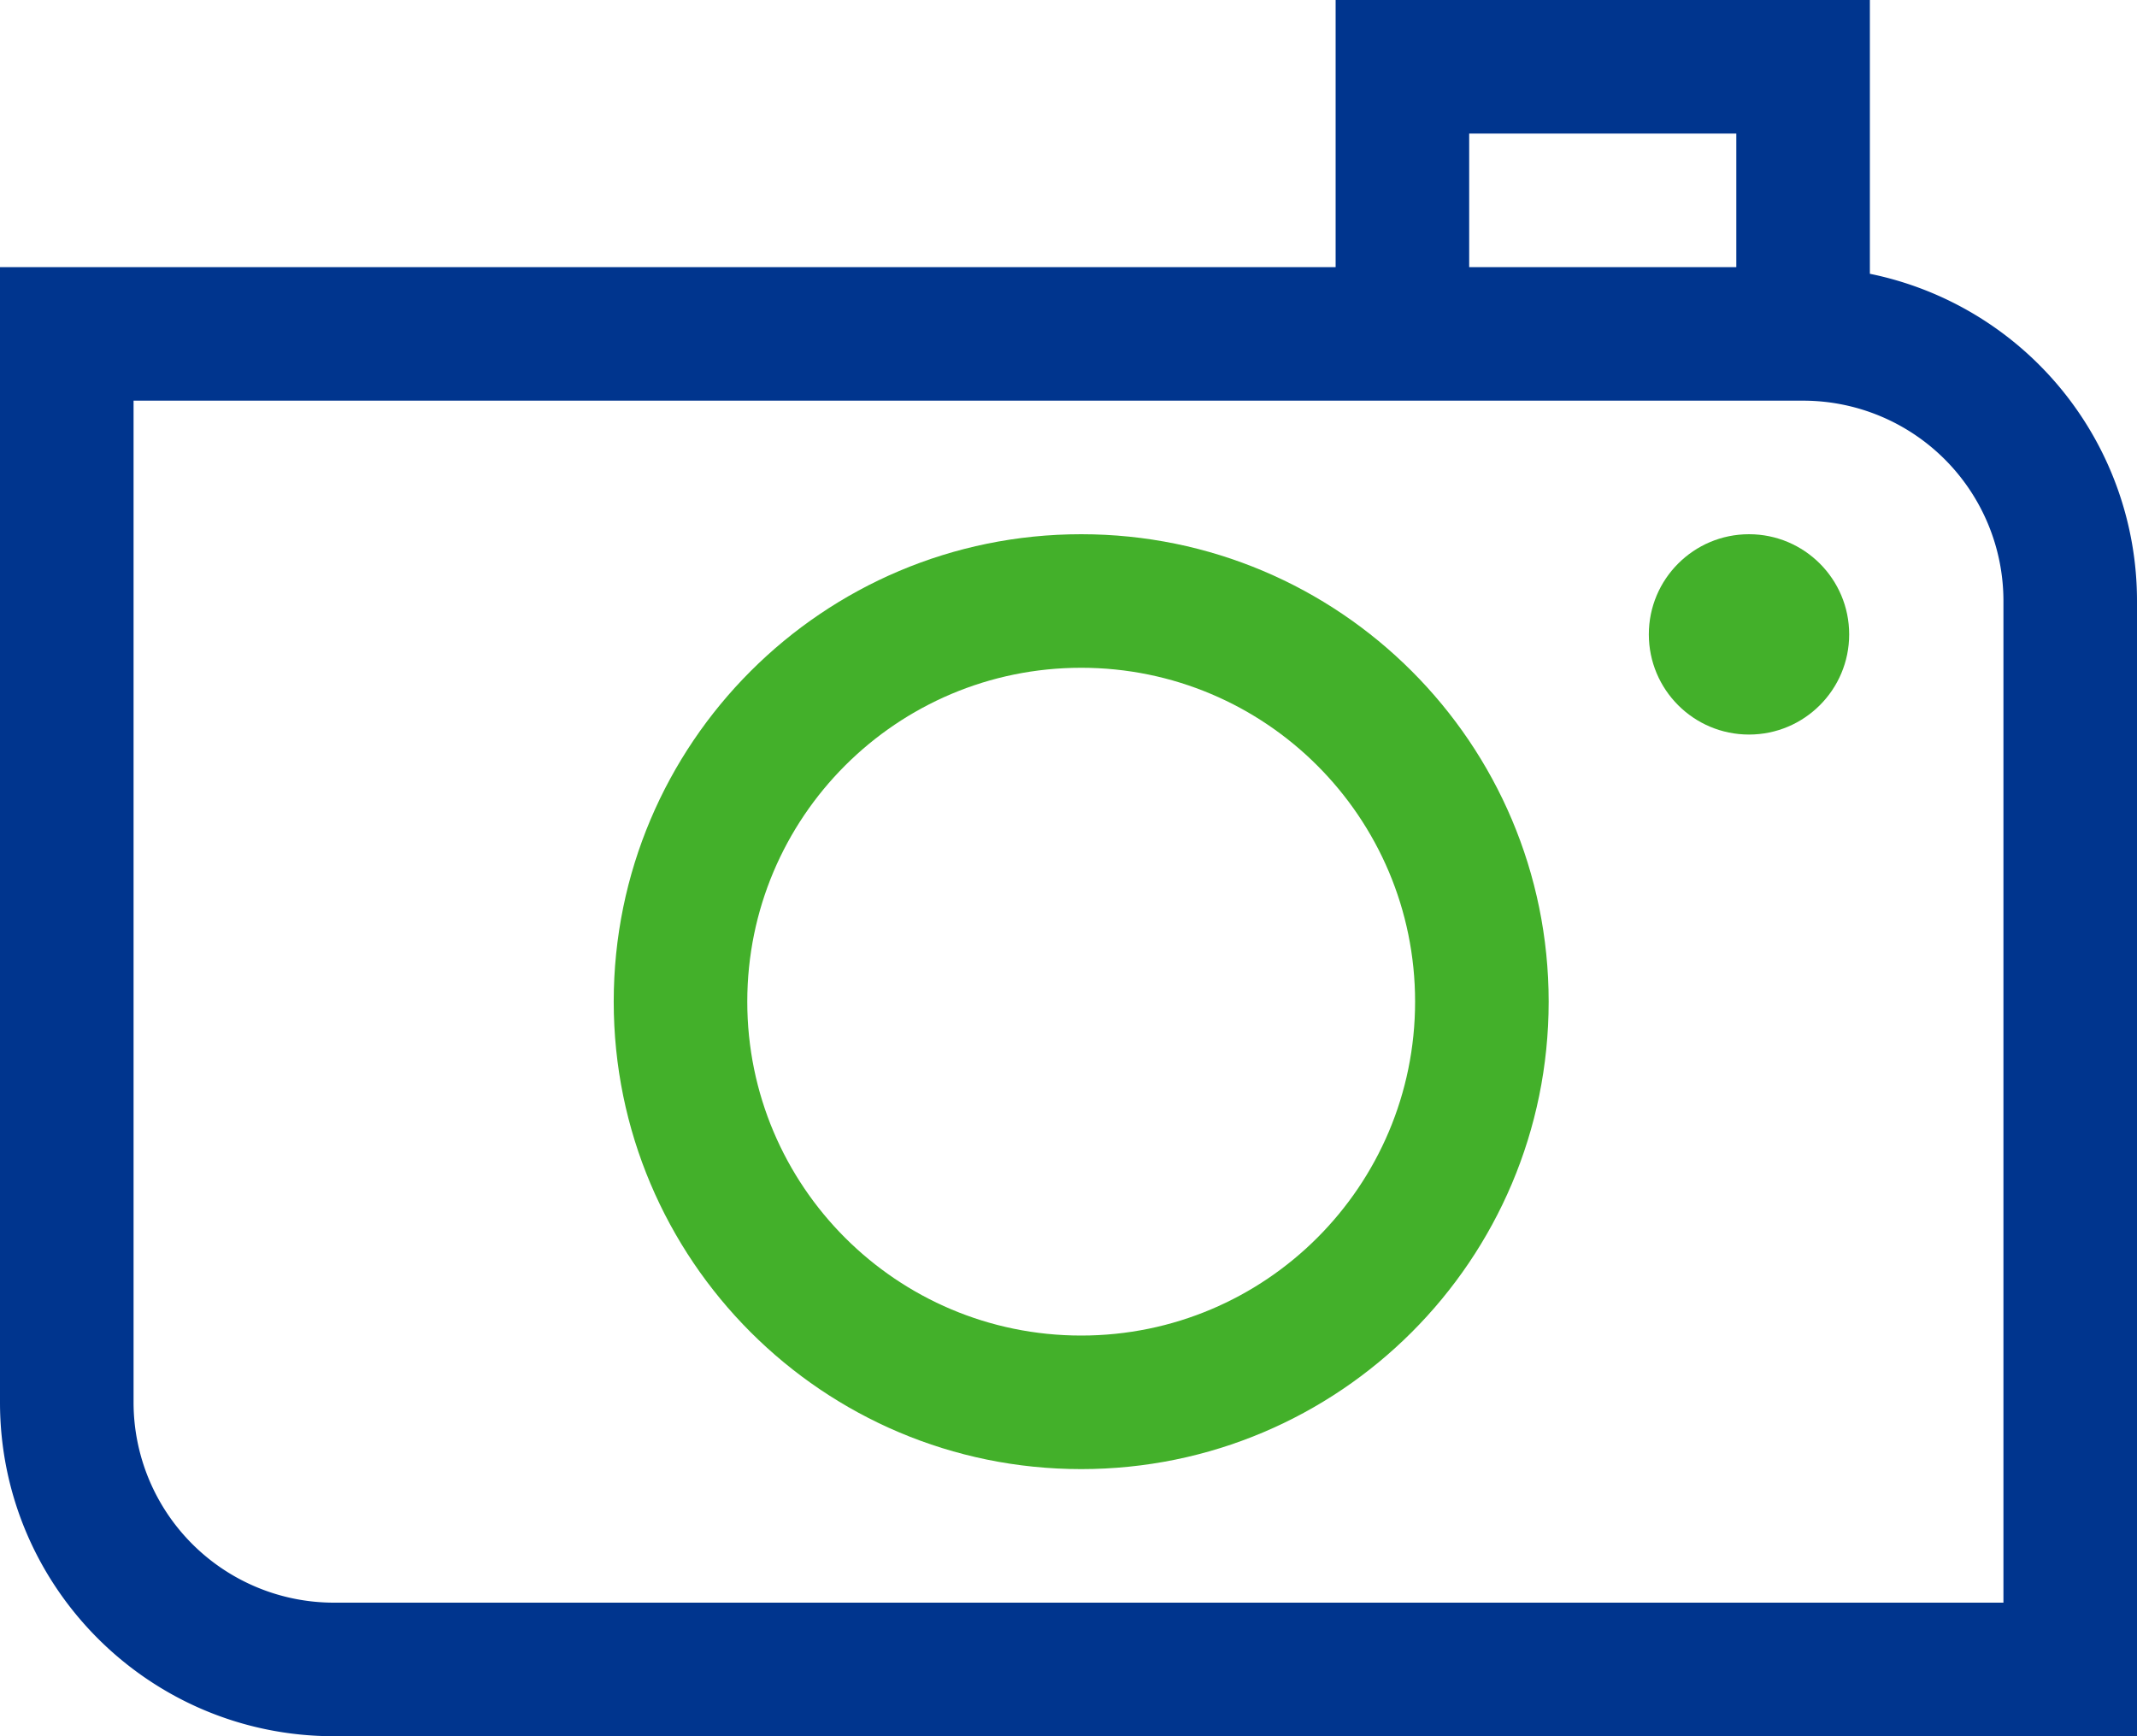 <svg viewBox="0 0 64 52" xmlns="http://www.w3.org/2000/svg"><g fill="none"><path d="M56 8.2V0H40v8H0v34c0 5.523 4.477 10 10 10h54V18a10 10 0 0 0-8-9.8zM44 4h8v4h-8V4zm16 44H10a6 6 0 0 1-6-6V12h50a6 6 0 0 1 6 6v30z" fill="#00358E"/><g transform="translate(18 16)" fill="#43B02A"><path d="M14.38 28c-7.732 0-14-6.268-14-14s6.268-14 14-14 14 6.268 14 14-6.268 14-14 14zm0-24c-5.523 0-10 4.477-10 10s4.477 10 10 10 10-4.477 10-10-4.477-10-10-10z"/><circle cx="34.38" cy="3" r="3"/></g></g></svg>
